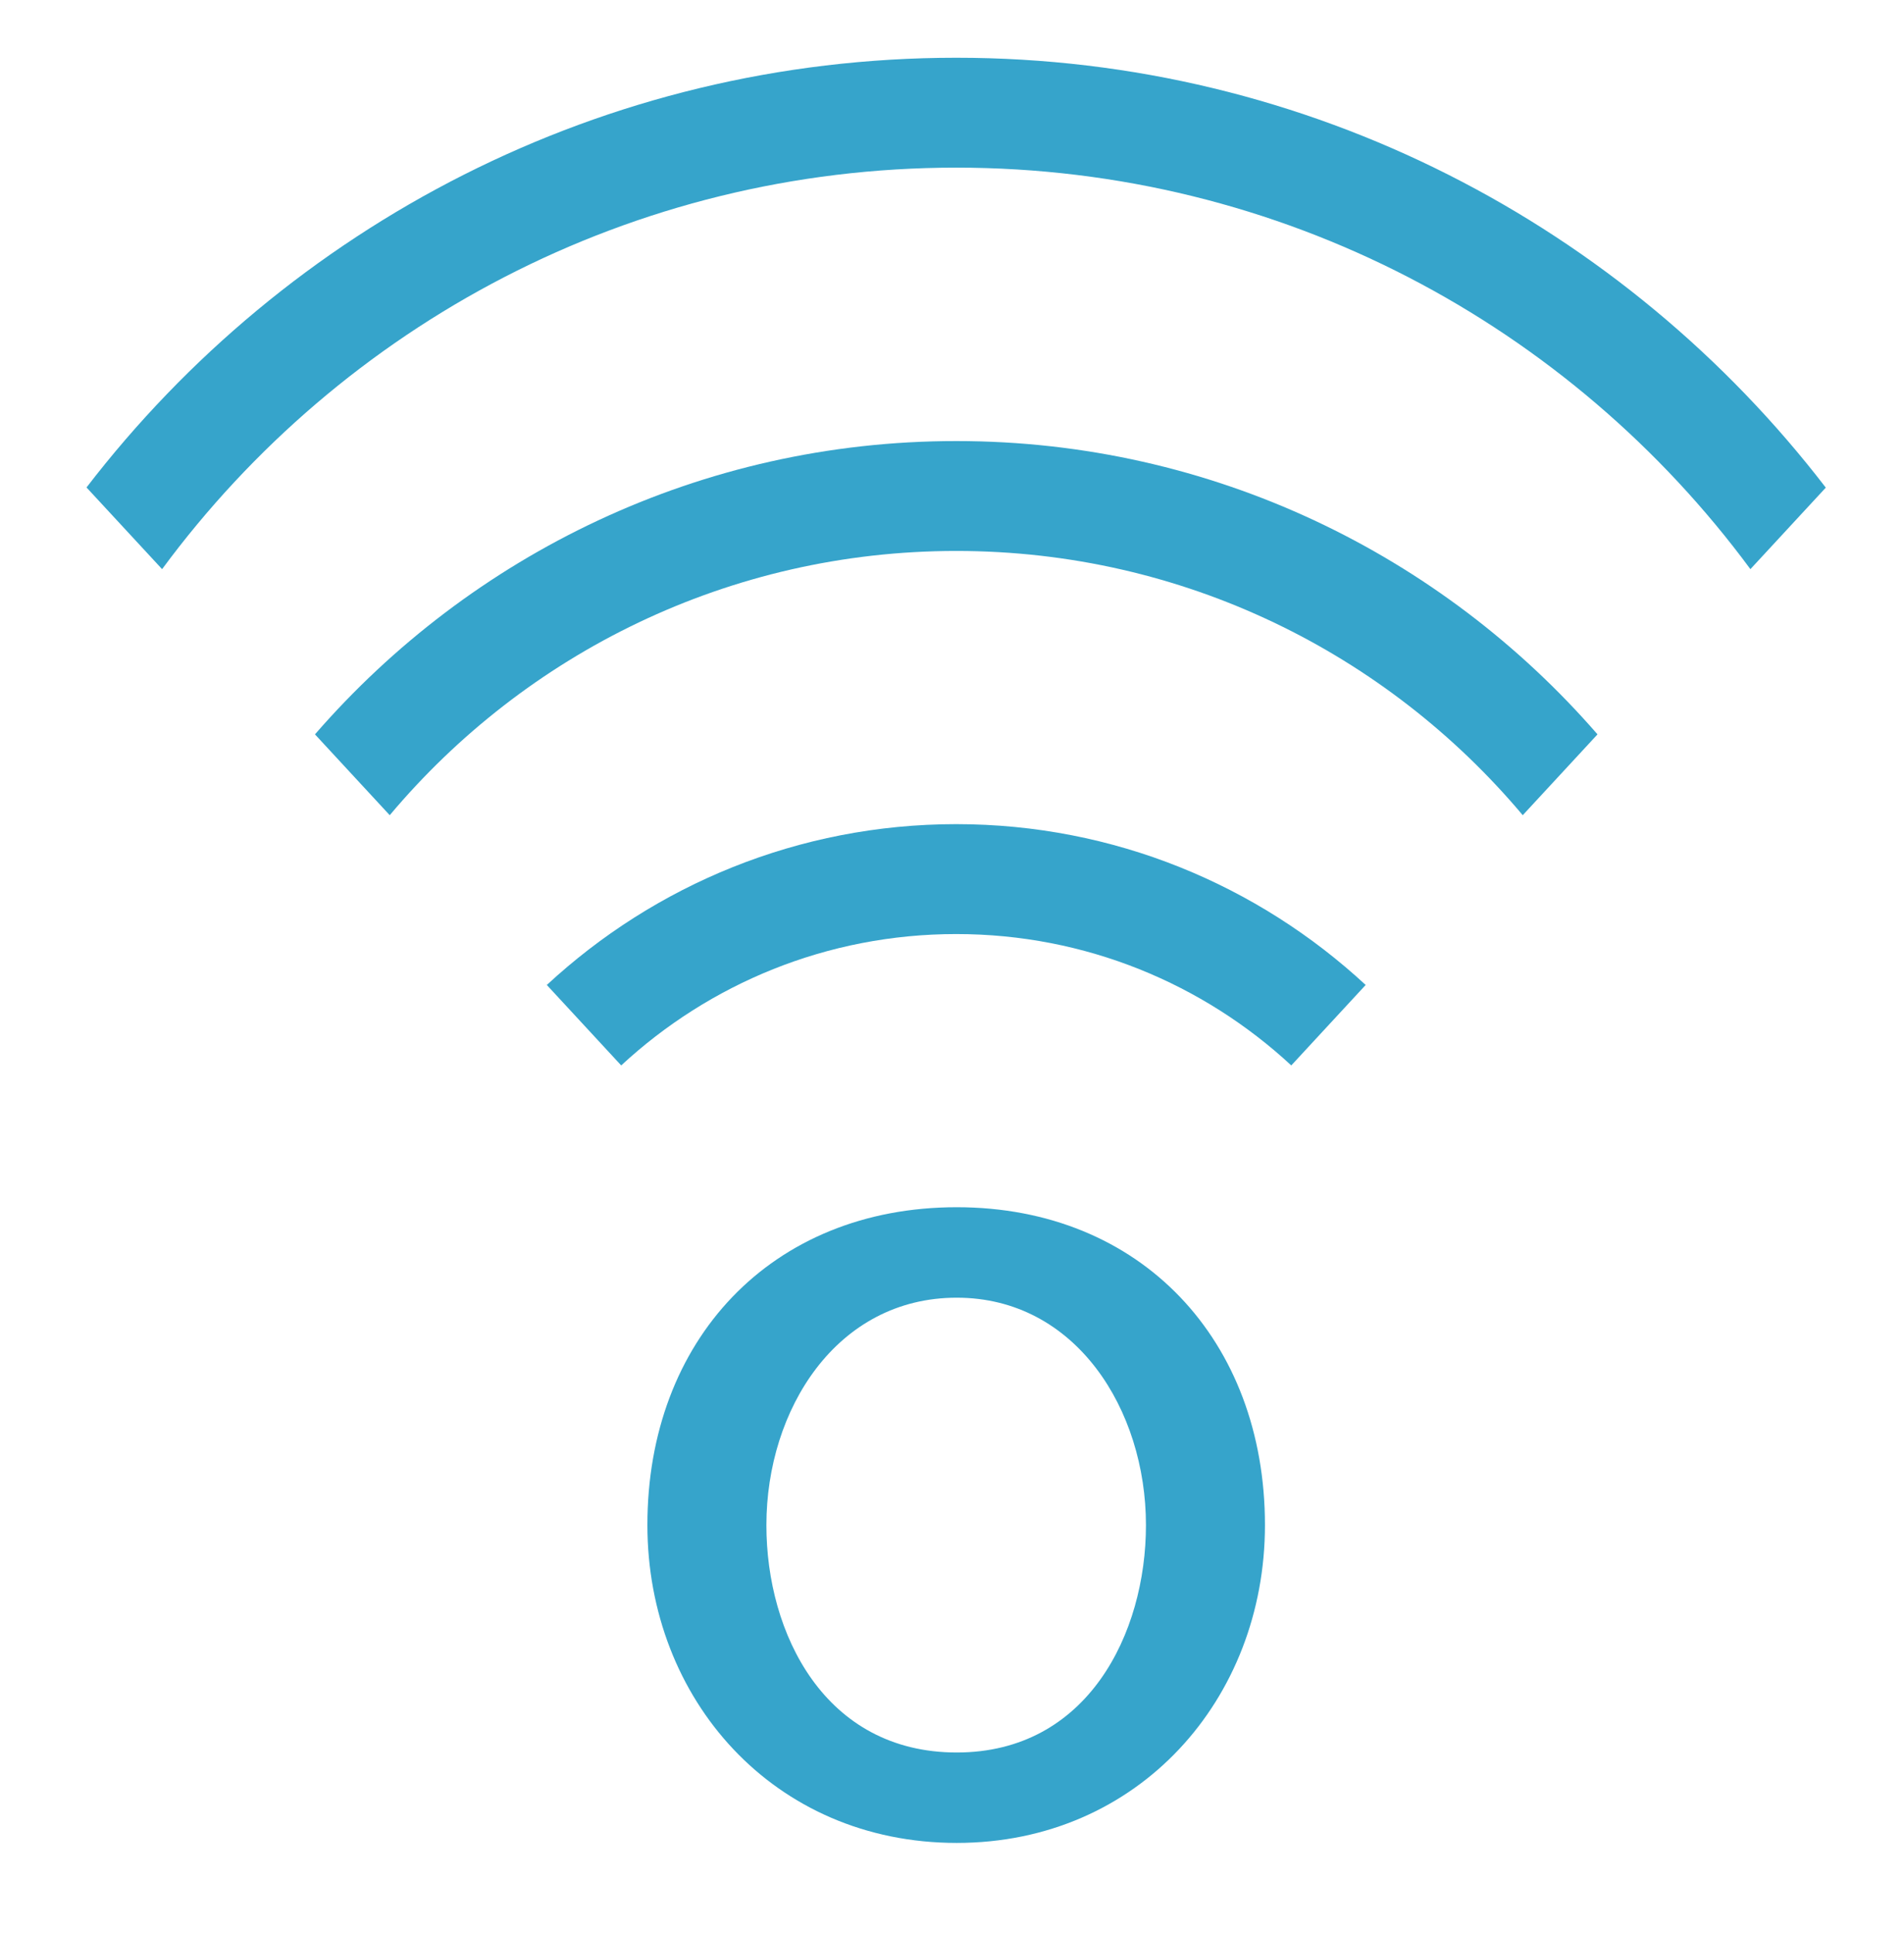 <?xml version="1.0" encoding="utf-8"?>
<!-- Generator: Adobe Illustrator 16.0.4, SVG Export Plug-In . SVG Version: 6.00 Build 0)  -->
<!DOCTYPE svg PUBLIC "-//W3C//DTD SVG 1.1//EN" "http://www.w3.org/Graphics/SVG/1.1/DTD/svg11.dtd">
<svg version="1.1" id="Ebene_1" xmlns="http://www.w3.org/2000/svg" xmlns:xlink="http://www.w3.org/1999/xlink" x="0px" y="0px"
	 width="104px" height="105.54px" viewBox="171.76 0 104 105.54" enable-background="new 171.76 0 104 105.54" xml:space="preserve"
	>
<path class="logo-content" fill="#36A4CB" d="M224.018,65.913c10.075,0,16.836,7.279,16.836,17.354c0,9.489-6.891,17.354-16.836,17.354
	c-10.011,0-16.896-7.865-16.896-17.354C207.117,73.192,213.877,65.913,224.018,65.913z M224.018,95.684
	c7.15,0,10.336-6.501,10.336-12.416c0-6.305-3.836-12.416-10.336-12.416c-6.562,0-10.396,6.109-10.396,12.416
	C213.617,89.183,216.803,95.684,224.018,95.684z"/>
<g>
	<path class="logo-content" fill="#36A4CB" d="M201.628,53.778l4.063,4.393c4.807-4.451,11.23-7.173,18.301-7.173c7.066,0,13.494,2.722,18.3,7.173
		l4.063-4.393c-5.879-5.445-13.737-8.781-22.363-8.781S207.507,48.333,201.628,53.778z"/>
	<path class="logo-content" fill="#36A4CB" d="M223.992,3.153c-19.329,0-36.548,9.205-47.506,23.461c0,0,0,0-0.001,0l4.129,4.461
		c9.812-13.295,25.587-21.922,43.378-21.922s33.562,8.627,43.378,21.922l4.118-4.451C260.531,12.368,243.32,3.153,223.992,3.153z"/>
	<path class="logo-content" fill="#36A4CB" d="M223.992,24.081c-13.973,0-26.512,6.215-35.028,16.014l4.084,4.414
		c7.415-8.818,18.522-14.428,30.944-14.428s23.529,5.609,30.943,14.428l4.084-4.414C250.504,30.296,237.964,24.081,223.992,24.081z"
		/>
</g>
</svg>
